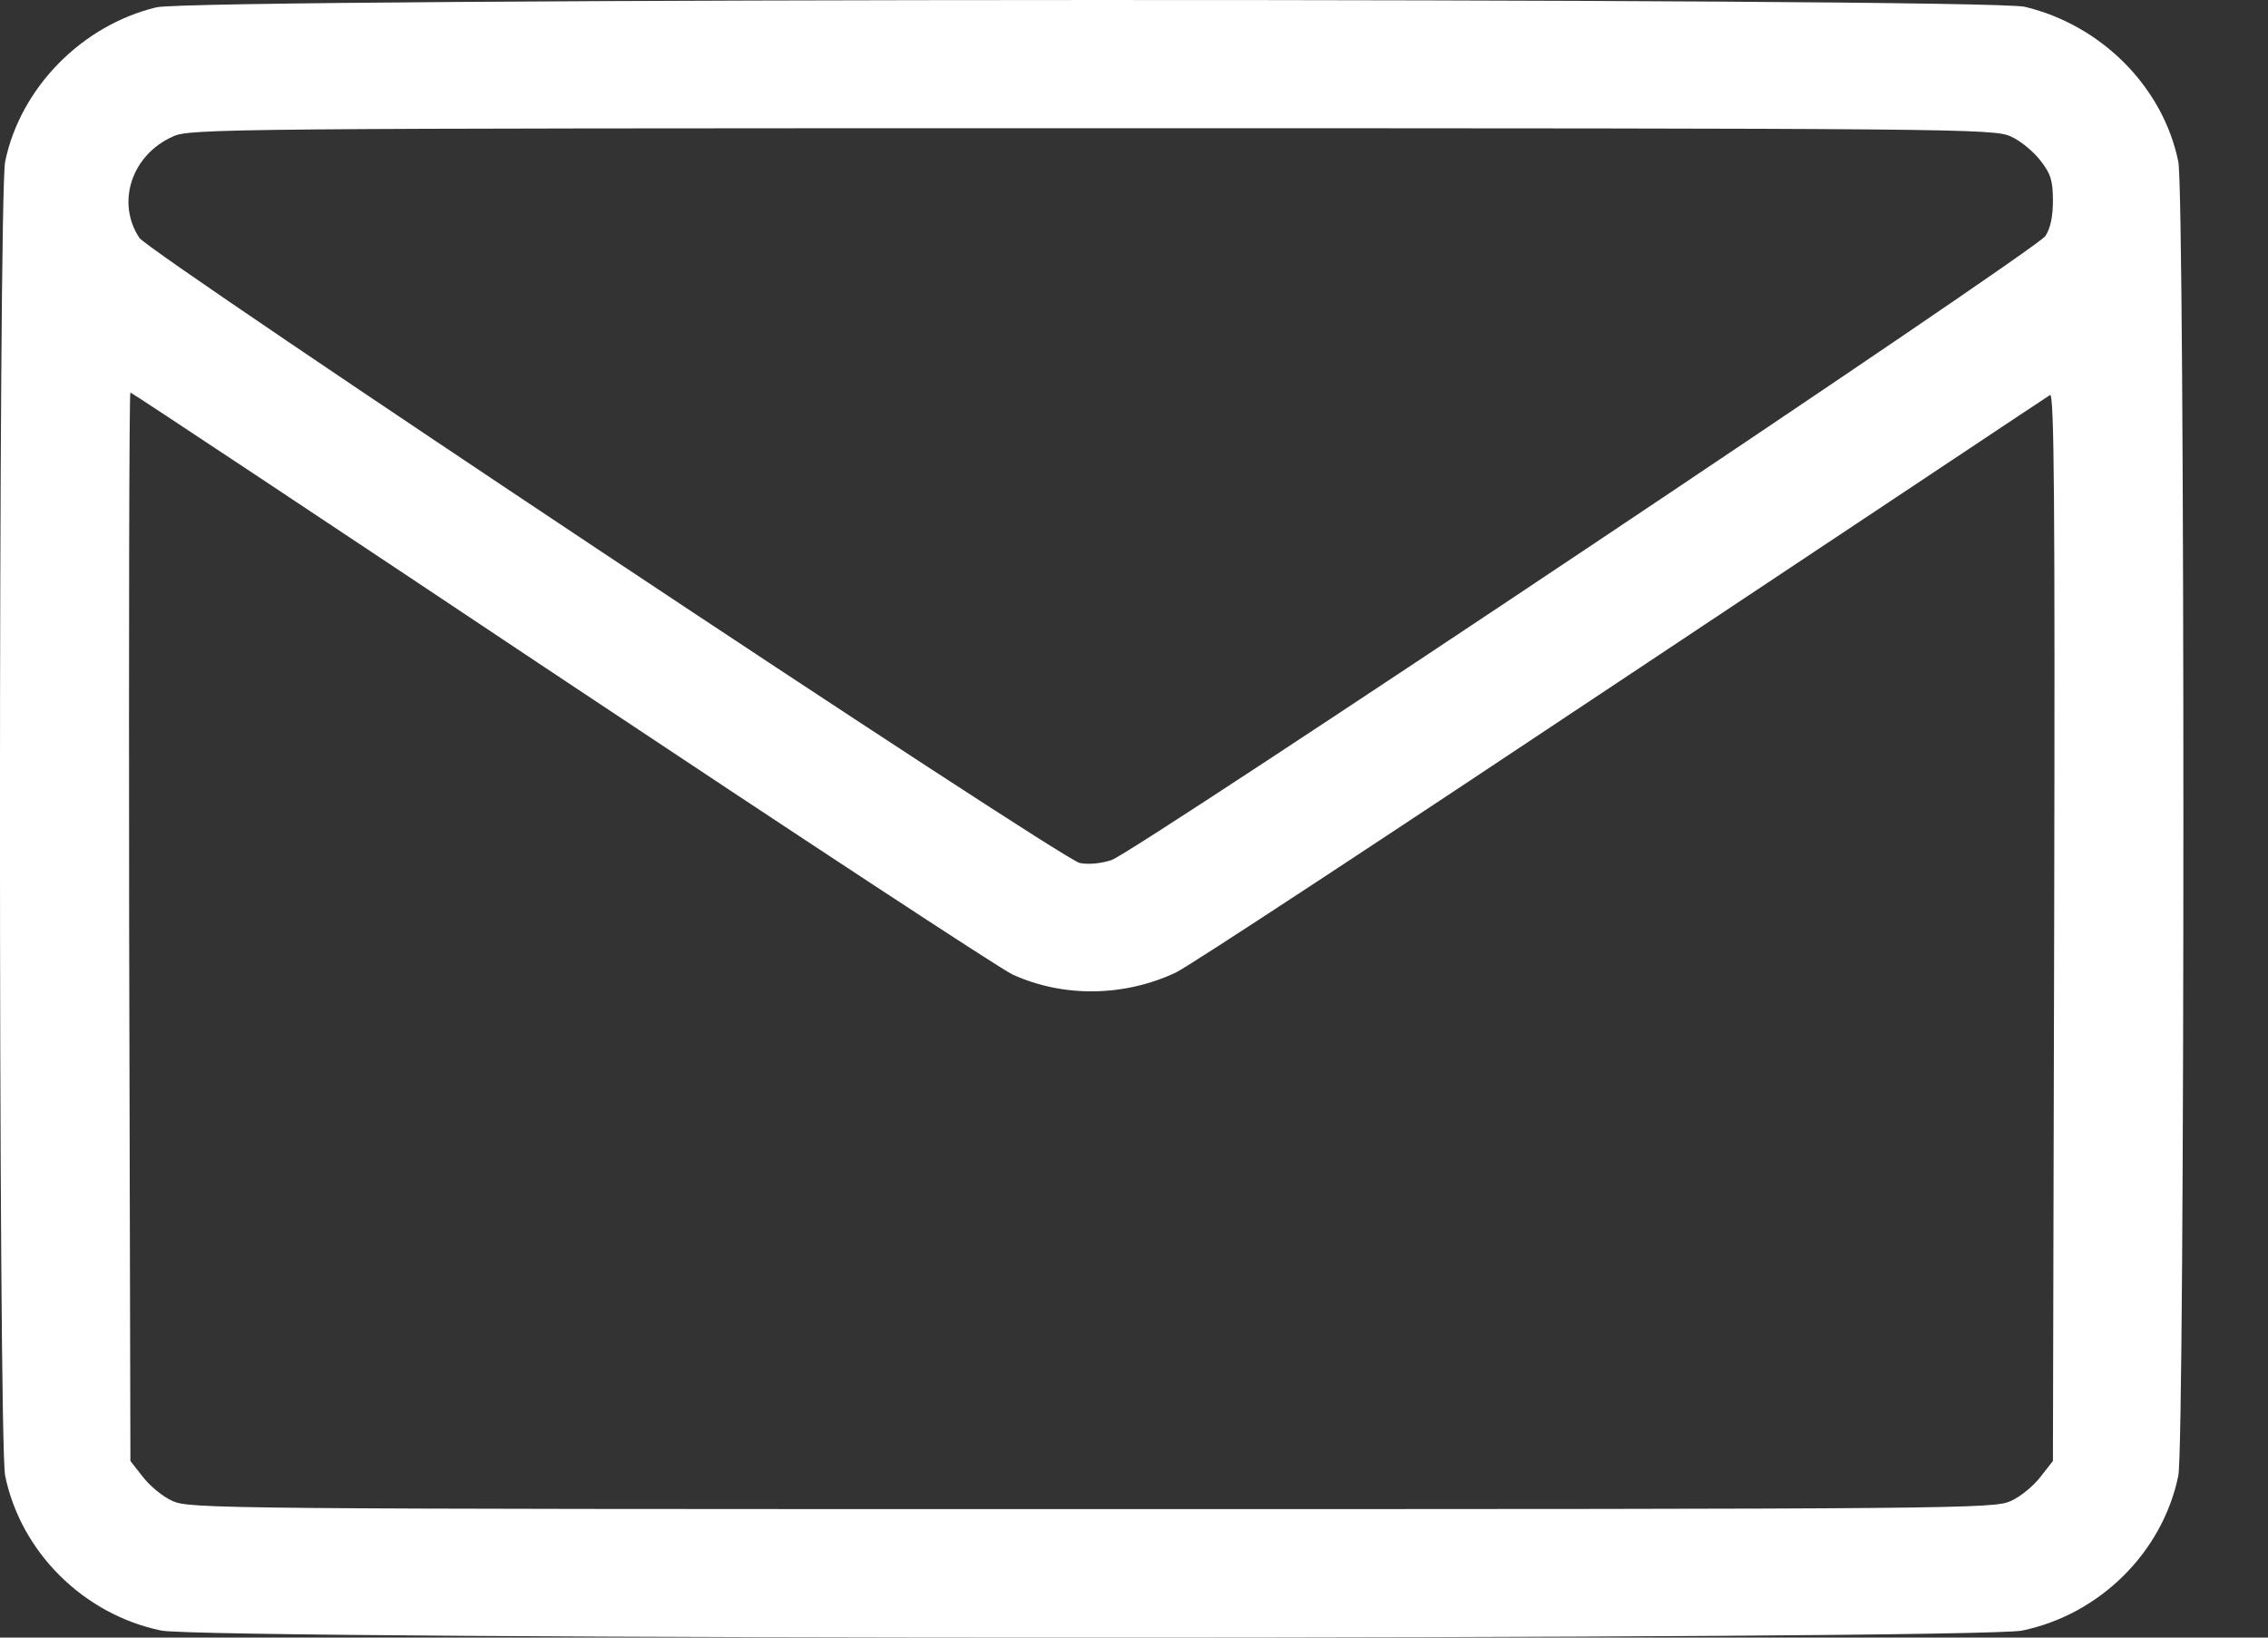 <svg width="18" height="13" viewBox="0 0 18 13" fill="none" xmlns="http://www.w3.org/2000/svg">
<rect x="0" y="0" width="18" height="13" fill="#333333" stroke="none"/>
<path d="M1.242 0.058C0.65 0.2 0.162 0.697 0.041 1.282C-0.014 1.536 -0.014 11.462 0.041 11.716C0.166 12.322 0.663 12.816 1.279 12.944C1.624 13.019 15.705 13.019 16.05 12.944C16.666 12.816 17.163 12.322 17.288 11.716C17.342 11.462 17.342 1.536 17.288 1.282C17.166 0.69 16.679 0.2 16.07 0.054C15.752 -0.02 1.553 -0.017 1.242 0.058ZM15.958 1.083C16.036 1.117 16.141 1.205 16.195 1.276C16.276 1.38 16.293 1.435 16.293 1.594C16.293 1.719 16.273 1.814 16.233 1.874C16.161 1.986 9.016 6.76 8.823 6.827C8.742 6.854 8.644 6.865 8.57 6.851C8.424 6.824 1.187 2.013 1.106 1.888C0.92 1.607 1.045 1.228 1.374 1.083C1.502 1.022 1.793 1.018 8.664 1.018C15.579 1.018 15.823 1.022 15.958 1.083ZM4.462 5.39C6.337 6.638 7.947 7.697 8.038 7.737C8.441 7.92 8.921 7.913 9.331 7.721C9.439 7.67 11.033 6.621 12.876 5.393C14.72 4.168 16.246 3.15 16.27 3.136C16.303 3.116 16.31 3.945 16.303 7.355L16.293 11.598L16.195 11.723C16.141 11.794 16.036 11.882 15.958 11.916C15.823 11.977 15.579 11.98 8.664 11.98C1.749 11.98 1.506 11.977 1.37 11.916C1.292 11.882 1.187 11.794 1.133 11.723L1.035 11.598L1.025 7.355C1.022 5.024 1.025 3.116 1.035 3.116C1.045 3.116 2.585 4.138 4.462 5.39Z" fill="white"/>
</svg>
